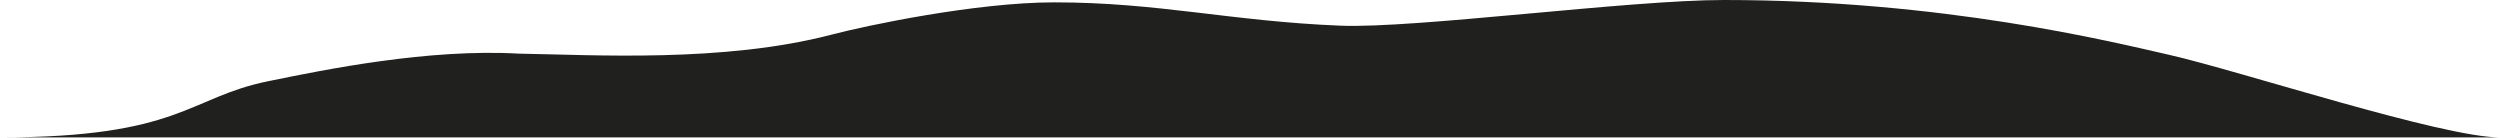 <?xml version="1.0" encoding="UTF-8"?> <svg xmlns="http://www.w3.org/2000/svg" width="3767" height="208" viewBox="0 0 3767 208" fill="none"> <path d="M3268 82.5C3375.5 106.937 3679.86 207.063 3767 207.063H3257.94H782H0C272.5 207.063 283.5 147 403.5 122.5L407.701 121.642C489.8 104.869 645.695 73.019 782 80.826C892.85 82.585 1090.41 94.885 1253.53 52.063C1304.5 38.681 1470.27 3.541 1588.56 3.541C1745.74 3.541 1854.11 31.965 2019.55 38.681C2131.47 43.225 2454.39 0 2597.5 0C2927.52 0 3181.16 62.76 3268 82.5Z" fill="#20201E"></path> </svg> 